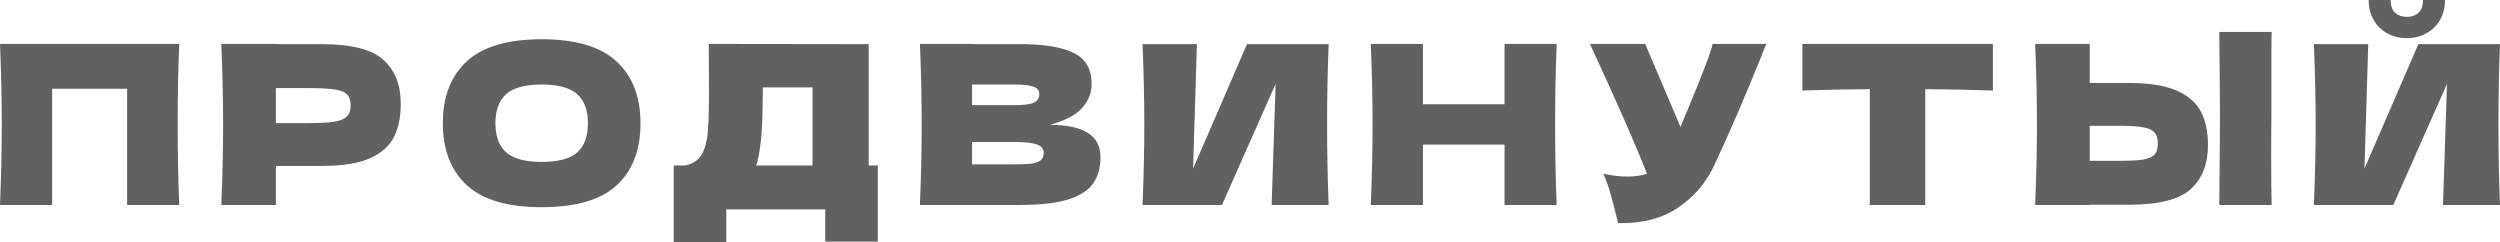 <?xml version="1.0" encoding="UTF-8"?> <svg xmlns="http://www.w3.org/2000/svg" viewBox="0 0 253.576 24.57" fill="none"><path d="M18.18 4.455C18.075 6.99 18.022 9.712 18.022 12.622C18.022 15.533 18.075 18.255 18.18 20.79H12.893V9H5.288V20.79H0C0.12 17.88 0.18 15.158 0.18 12.622C0.18 10.088 0.12 7.365 0 4.455H18.18Z" fill="#464646" fill-opacity="0.85"></path><path d="M32.663 4.478C35.648 4.478 37.726 5.01 38.896 6.075C40.066 7.125 40.651 8.61 40.651 10.53C40.651 11.85 40.418 12.975 39.953 13.905C39.488 14.82 38.671 15.54 37.501 16.065C36.331 16.575 34.718 16.83 32.663 16.83H27.983V20.79H22.448C22.568 17.88 22.628 15.158 22.628 12.622C22.628 10.088 22.568 7.365 22.448 4.455H27.983V4.478H32.663ZM31.088 12.487C32.333 12.487 33.263 12.442 33.878 12.353C34.508 12.248 34.943 12.068 35.183 11.813C35.438 11.558 35.566 11.183 35.566 10.687C35.566 10.192 35.446 9.825 35.206 9.585C34.981 9.33 34.553 9.157 33.923 9.068C33.308 8.977 32.363 8.933 31.088 8.933H27.983V12.487H31.088Z" fill="#464646" fill-opacity="0.85"></path><path d="M54.931 21.015C51.496 21.015 48.968 20.273 47.348 18.787C45.728 17.287 44.918 15.187 44.918 12.487C44.918 9.817 45.721 7.732 47.326 6.233C48.946 4.733 51.481 3.982 54.931 3.982C58.396 3.982 60.931 4.733 62.536 6.233C64.156 7.732 64.966 9.817 64.966 12.487C64.966 15.203 64.163 17.302 62.558 18.787C60.953 20.273 58.411 21.015 54.931 21.015ZM54.931 16.425C56.596 16.425 57.796 16.11 58.531 15.48C59.266 14.835 59.633 13.837 59.633 12.487C59.633 11.167 59.266 10.185 58.531 9.54C57.796 8.895 56.596 8.572 54.931 8.572C53.281 8.572 52.088 8.895 51.353 9.54C50.618 10.185 50.251 11.167 50.251 12.487C50.251 13.822 50.618 14.812 51.353 15.458C52.088 16.103 53.281 16.425 54.931 16.425Z" fill="#464646" fill-opacity="0.85"></path><path d="M88.112 16.785H89.034V24.503H83.702V21.24H73.667V24.57H68.334V16.785H69.459C70.104 16.665 70.599 16.403 70.944 15.998C71.289 15.593 71.544 14.948 71.709 14.063C71.844 13.327 71.912 11.655 71.912 9.045L71.889 4.455L88.112 4.478V16.785ZM76.951 15.818C76.862 16.237 76.779 16.56 76.704 16.785H82.419V8.865H77.379L77.356 10.17C77.356 11.31 77.326 12.315 77.267 13.185C77.222 14.04 77.117 14.917 76.951 15.818Z" fill="#464646" fill-opacity="0.85"></path><path d="M106.493 12.667C109.913 12.667 111.623 13.755 111.623 15.93C111.623 16.95 111.391 17.82 110.926 18.54C110.461 19.245 109.628 19.8 108.428 20.205C107.228 20.595 105.563 20.79 103.433 20.79H93.308C93.428 17.88 93.488 15.158 93.488 12.622C93.488 10.088 93.428 7.365 93.308 4.455H98.596V4.478H103.388C105.248 4.478 106.711 4.635 107.776 4.95C108.856 5.25 109.613 5.692 110.048 6.277C110.498 6.862 110.723 7.605 110.723 8.505C110.723 9.42 110.401 10.238 109.756 10.957C109.126 11.663 108.038 12.232 106.493 12.667ZM98.596 8.572V10.665H102.916C103.846 10.665 104.491 10.582 104.851 10.418C105.226 10.252 105.413 9.953 105.413 9.518C105.413 9.172 105.218 8.933 104.828 8.797C104.453 8.647 103.816 8.572 102.916 8.572H98.596ZM102.916 16.672C103.696 16.672 104.288 16.642 104.693 16.583C105.113 16.508 105.413 16.387 105.593 16.223C105.773 16.043 105.863 15.802 105.863 15.502C105.863 15.112 105.646 14.835 105.211 14.67C104.791 14.49 104.026 14.4 102.916 14.4H98.596V16.672H102.916Z" fill="#464646" fill-opacity="0.85"></path><path d="M121.401 4.478L121.018 17.1L126.486 4.478H134.766C134.661 7.012 134.608 9.728 134.608 12.622C134.608 15.533 134.661 18.255 134.766 20.79H128.983L129.388 8.505L123.943 20.79H115.888C116.008 17.88 116.068 15.158 116.068 12.622C116.068 10.102 116.008 7.388 115.888 4.478H121.401Z" fill="#464646" fill-opacity="0.85"></path><path d="M157.895 4.455C157.789 6.99 157.737 9.712 157.737 12.622C157.737 15.533 157.789 18.255 157.895 20.79H152.607V14.67H144.327V20.79H139.039C139.159 17.88 139.22 15.158 139.22 12.622C139.22 10.088 139.159 7.365 139.039 4.455H144.327V10.575H152.607V4.455H157.895Z" fill="#464646" fill-opacity="0.85"></path><path d="M179.156 4.455C179.096 4.62 179.021 4.808 178.931 5.018C178.841 5.213 178.751 5.437 178.661 5.692C177.836 7.732 177.071 9.57 176.366 11.205C175.676 12.825 174.851 14.67 173.891 16.74C173.051 18.54 171.821 19.98 170.201 21.06C168.596 22.155 166.571 22.68 164.126 22.635C163.811 21.33 163.556 20.348 163.361 19.688C163.181 19.012 162.934 18.322 162.619 17.617C163.504 17.812 164.321 17.91 165.071 17.91C165.806 17.91 166.466 17.812 167.051 17.617C165.971 14.843 164.044 10.455 161.269 4.455H166.871L170.449 12.87L171.079 11.363C172.639 7.658 173.516 5.355 173.711 4.455H179.156Z" fill="#464646" fill-opacity="0.85"></path><path d="M202.143 9.18C199.788 9.105 197.5 9.06 195.28 9.045V20.79H189.655V9.045C187.42 9.06 185.14 9.105 182.815 9.18V4.455H202.143V9.18Z" fill="#464646" fill-opacity="0.85"></path><path d="M230.39 11.79C230.375 12.69 230.368 14.07 230.368 15.93C230.368 18.165 230.383 19.785 230.413 20.79H225.103L225.125 18.247C225.155 15.458 225.17 13.305 225.17 11.79C225.17 10.35 225.155 8.31 225.125 5.67L225.103 3.24H230.413C230.398 3.72 230.39 4.47 230.39 5.49V11.79ZM215.968 8.415C218.023 8.415 219.635 8.678 220.805 9.202C221.975 9.712 222.793 10.432 223.258 11.363C223.723 12.278 223.955 13.395 223.955 14.715C223.955 16.635 223.37 18.127 222.2 19.192C221.03 20.242 218.953 20.767 215.968 20.767H211.963V20.79H206.428C206.548 17.88 206.608 15.158 206.608 12.622C206.608 10.088 206.548 7.365 206.428 4.455H211.963V8.415H215.968ZM215.068 16.312C216.118 16.312 216.905 16.267 217.43 16.178C217.97 16.073 218.345 15.9 218.555 15.66C218.765 15.42 218.87 15.053 218.87 14.557C218.87 14.063 218.758 13.687 218.533 13.432C218.308 13.177 217.925 13.005 217.385 12.915C216.86 12.81 216.088 12.758 215.068 12.758H211.963V16.312H215.068Z" fill="#464646" fill-opacity="0.85"></path><path d="M244.126 3.87C243.421 3.87 242.769 3.713 242.169 3.397C241.584 3.083 241.119 2.632 240.774 2.047C240.429 1.462 240.256 0.78 240.256 0H242.484C242.484 0.585 242.634 1.02 242.934 1.305C243.249 1.575 243.646 1.71 244.126 1.71C244.606 1.71 244.996 1.575 245.296 1.305C245.611 1.02 245.769 0.585 245.769 0H247.996C247.996 0.78 247.824 1.462 247.479 2.047C247.134 2.632 246.661 3.083 246.061 3.397C245.476 3.713 244.831 3.87 244.126 3.87ZM240.211 4.478L239.829 17.1L245.296 4.478H253.576C253.471 7.012 253.419 9.728 253.419 12.622C253.419 15.533 253.471 18.255 253.576 20.79H247.794L248.199 8.505L242.754 20.79H234.699C234.819 17.88 234.879 15.158 234.879 12.622C234.879 10.102 234.819 7.388 234.699 4.478H240.211Z" fill="#464646" fill-opacity="0.85"></path></svg> 